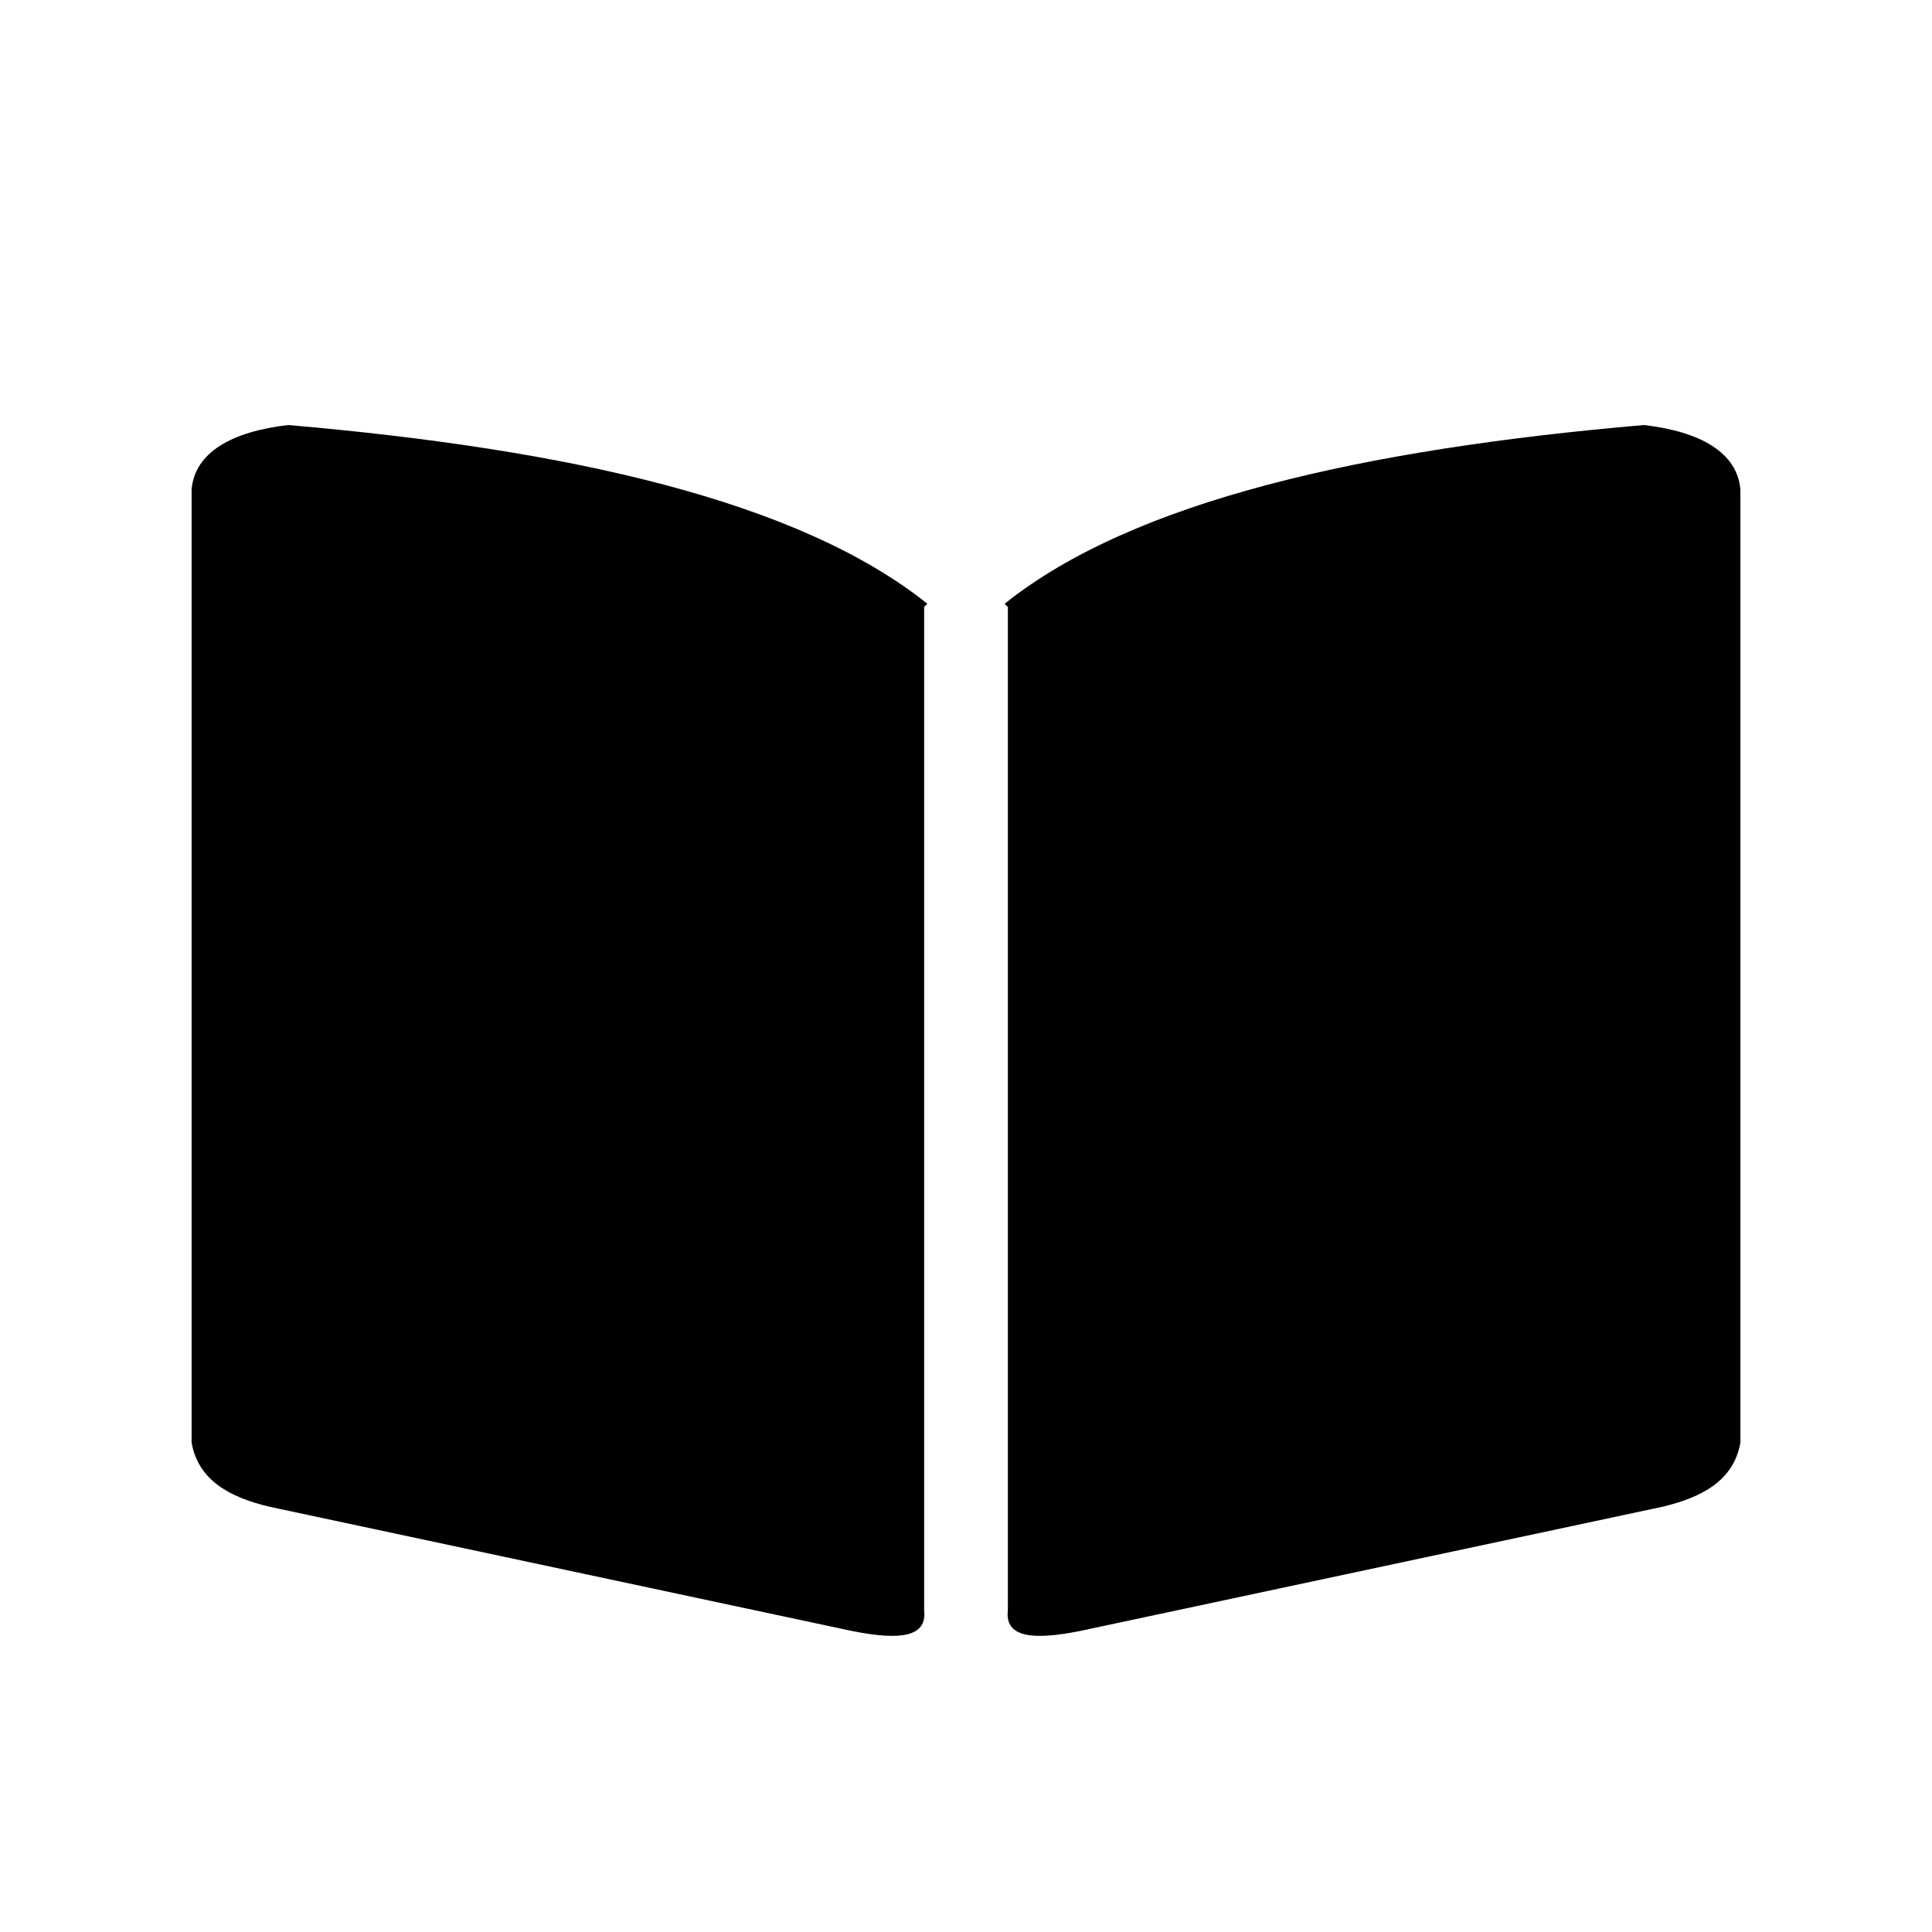 <?xml version="1.0" encoding="UTF-8"?>
<svg id="Calque_1" xmlns="http://www.w3.org/2000/svg" version="1.1" viewBox="0 0 120 120">
  <!-- Generator: Adobe Illustrator 29.5.0, SVG Export Plug-In . SVG Version: 2.1.0 Build 137)  -->
  <path d="M62.6,37.8v62.2c-.2,1.7,1.5,1.9,4.5,1.3l36.1-7.7c2.6-.6,4.5-1.7,4.9-4V30.4c-.2-2.3-2.5-3.6-6-4-17.4,1.5-31.7,4.7-39.7,11.1l.2.2Z"/>
  <path d="M57.4,37.8v62.2c.2,1.7-1.5,1.9-4.5,1.3l-36.1-7.7c-2.6-.6-4.5-1.7-4.9-4V30.4c.2-2.3,2.5-3.6,6-4,17.4,1.5,31.7,4.7,39.7,11.1l-.2.2Z"/>
</svg>
